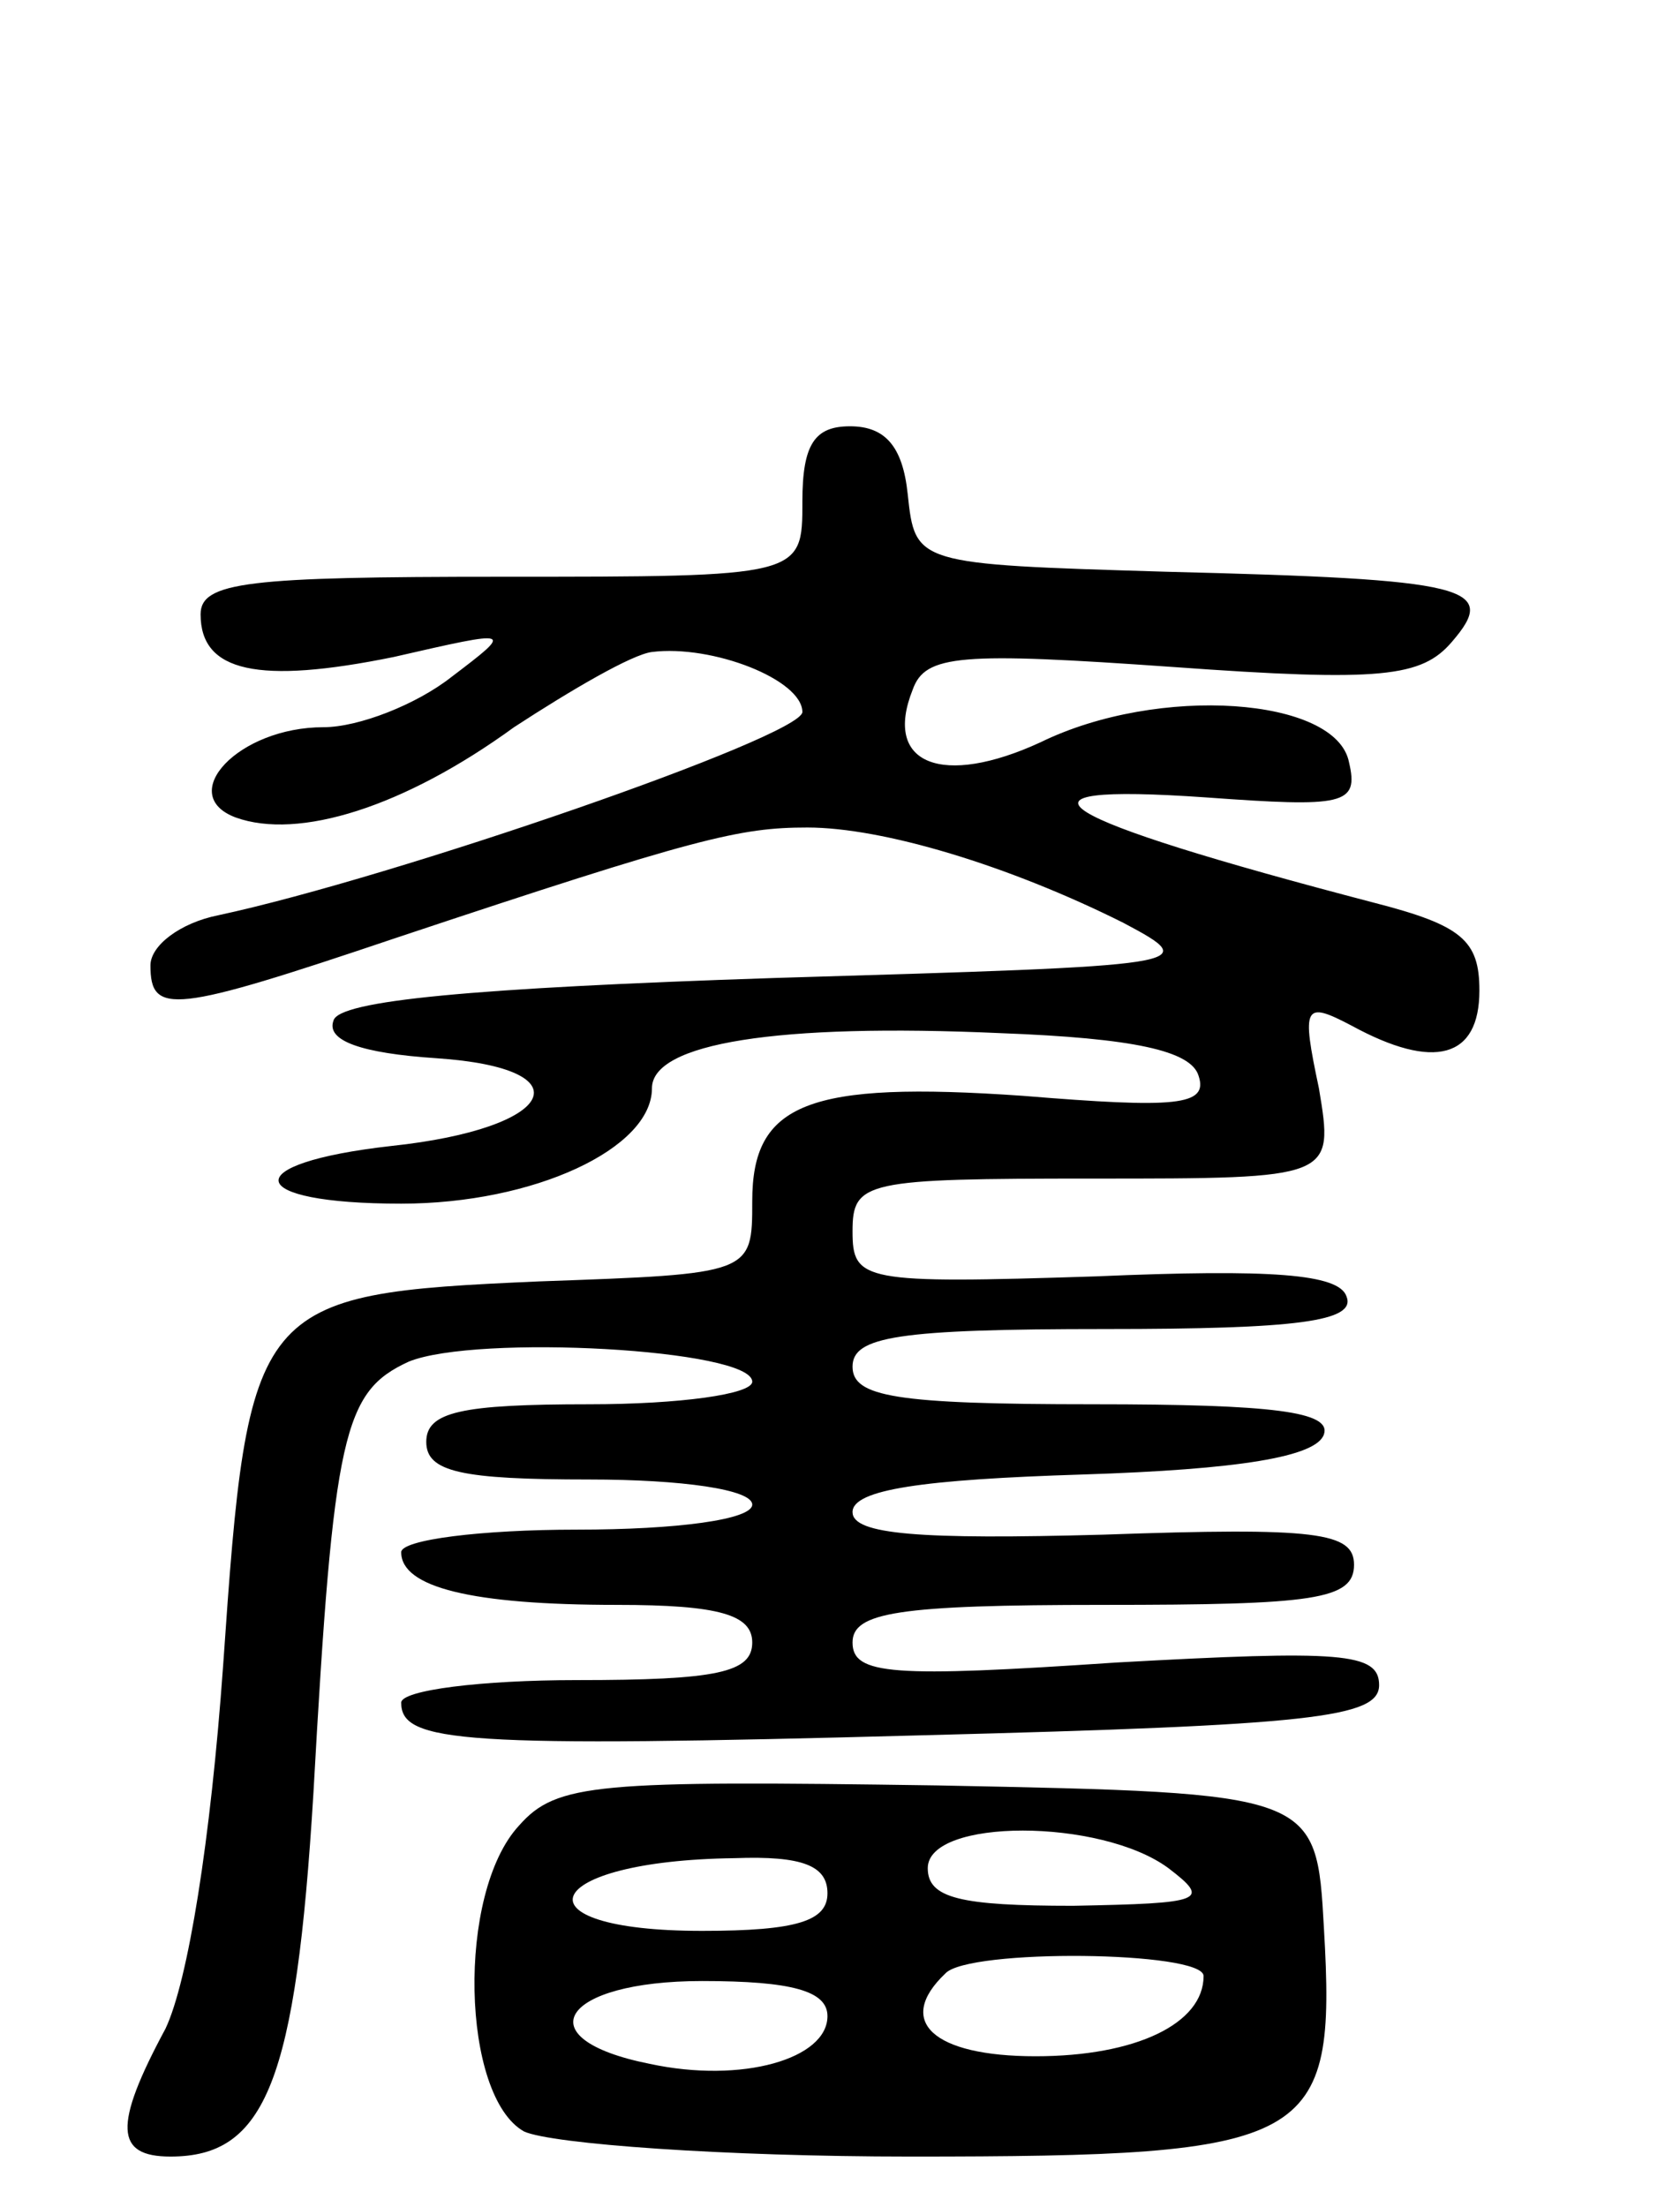 <svg version="1.0" xmlns="http://www.w3.org/2000/svg" width="67" height="88" viewBox="0 0 67 88" ><g transform="translate(0,88) scale(0.1,-0.1)" ><path d="M320 680 c0 -30 0 -30 -120 -30 -101 0 -120 -2 -120 -15 0 -23 23 -28 77 -17 48 11 48 11 23 -8 -14 -11 -37 -20 -51 -20 -34 0 -59 -27 -35 -36 25 -9 67 4 111 36 23 15 47 29 55 30 24 3 60 -11 60 -24 -1 -10 -163 -66 -233 -81 -15 -3 -27 -12 -27 -20 0 -20 9 -19 98 11 120 40 137 44 164 44 30 0 80 -15 126 -38 32 -17 29 -17 -139 -22 -121 -4 -174 -9 -176 -17 -3 -8 11 -13 41 -15 60 -4 48 -28 -18 -35 -62 -7 -59 -23 4 -23 53 0 100 22 100 46 0 18 50 26 139 22 53 -2 76 -7 79 -17 4 -12 -9 -13 -70 -8 -86 6 -108 -3 -108 -42 0 -29 0 -29 -85 -32 -114 -5 -116 -8 -126 -153 -5 -70 -14 -126 -23 -145 -21 -39 -20 -51 2 -51 38 0 50 30 57 145 8 144 12 160 38 172 27 11 137 5 137 -8 0 -5 -29 -9 -65 -9 -51 0 -65 -3 -65 -15 0 -12 14 -15 65 -15 37 0 65 -4 65 -10 0 -6 -30 -10 -70 -10 -38 0 -70 -4 -70 -9 0 -14 28 -21 86 -21 41 0 54 -4 54 -15 0 -12 -14 -15 -70 -15 -38 0 -70 -4 -70 -9 0 -16 24 -18 208 -13 155 4 182 7 182 20 0 13 -15 14 -105 9 -89 -6 -105 -5 -105 8 0 12 18 15 100 15 84 0 100 2 100 16 0 13 -15 15 -100 12 -73 -2 -100 0 -100 9 0 9 28 13 92 15 62 2 93 7 96 16 3 9 -20 12 -92 12 -79 0 -96 3 -96 15 0 12 18 15 101 15 76 0 100 3 96 13 -3 9 -30 11 -100 8 -93 -3 -97 -2 -97 18 0 20 5 21 96 21 96 0 96 0 90 36 -7 33 -6 35 13 25 33 -18 51 -13 51 14 0 20 -7 26 -42 35 -130 34 -153 48 -67 42 55 -4 61 -3 57 14 -5 26 -76 31 -123 8 -39 -18 -63 -9 -51 21 5 14 19 15 104 9 83 -6 99 -4 111 10 19 22 7 25 -114 28 -100 3 -100 3 -103 31 -2 19 -9 27 -23 27 -14 0 -19 -7 -19 -30z"/><path d="M207 152 c-25 -27 -23 -108 2 -122 11 -5 80 -10 154 -10 161 0 170 5 165 91 -3 54 -3 54 -154 57 -136 2 -152 1 -167 -16z m259 -17 c17 -13 14 -14 -38 -15 -45 0 -58 3 -58 15 0 20 69 20 96 0z m-136 -10 c0 -11 -12 -15 -50 -15 -76 0 -65 28 13 29 27 1 37 -3 37 -14z m150 -33 c0 -19 -27 -32 -67 -32 -41 0 -56 14 -36 33 9 10 103 9 103 -1z m-150 -16 c0 -17 -34 -27 -71 -19 -50 10 -35 33 21 33 36 0 50 -4 50 -14z"/></g></svg> 
